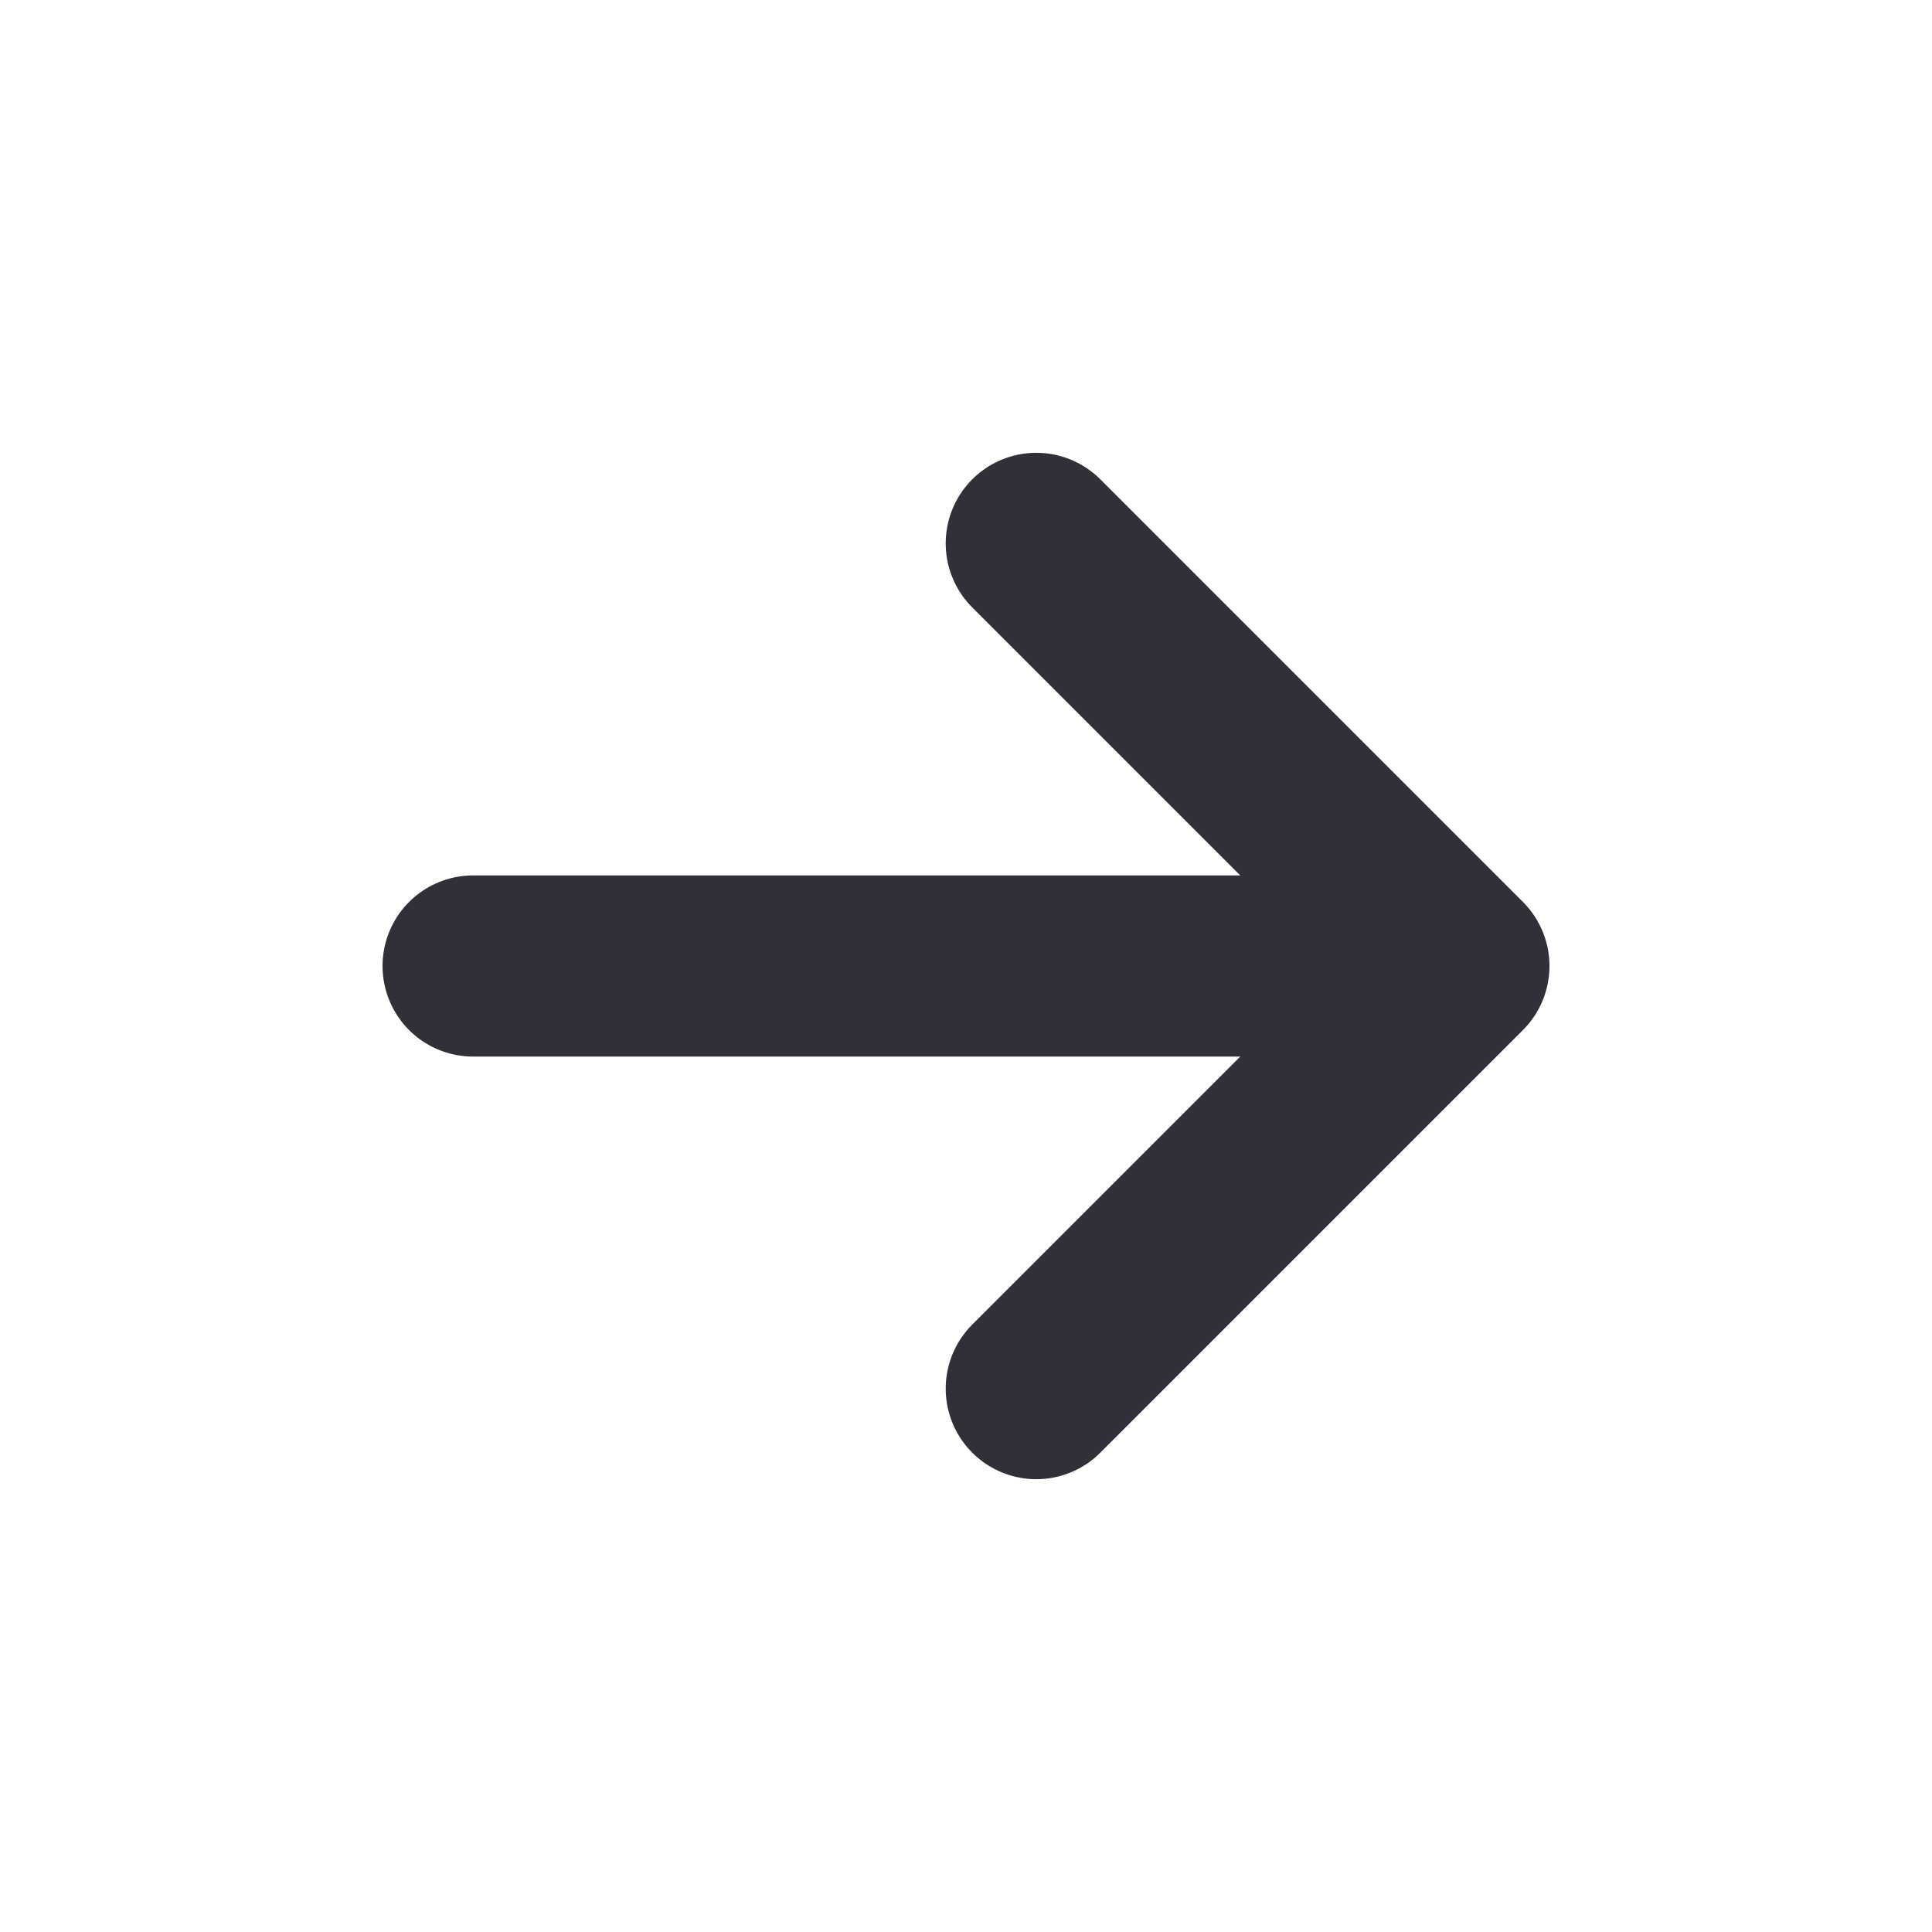 <svg width="16" height="16" viewBox="0 0 16 16" fill="none" xmlns="http://www.w3.org/2000/svg">
<path d="M3.918 8H10.918" stroke="#2F3038" stroke-width="1.5" stroke-linecap="round" stroke-linejoin="round"/>
<path d="M8.582 11.5L12.082 8L8.582 4.5" stroke="#2F3038" stroke-width="1.5" stroke-linecap="round" stroke-linejoin="round"/>
</svg>
